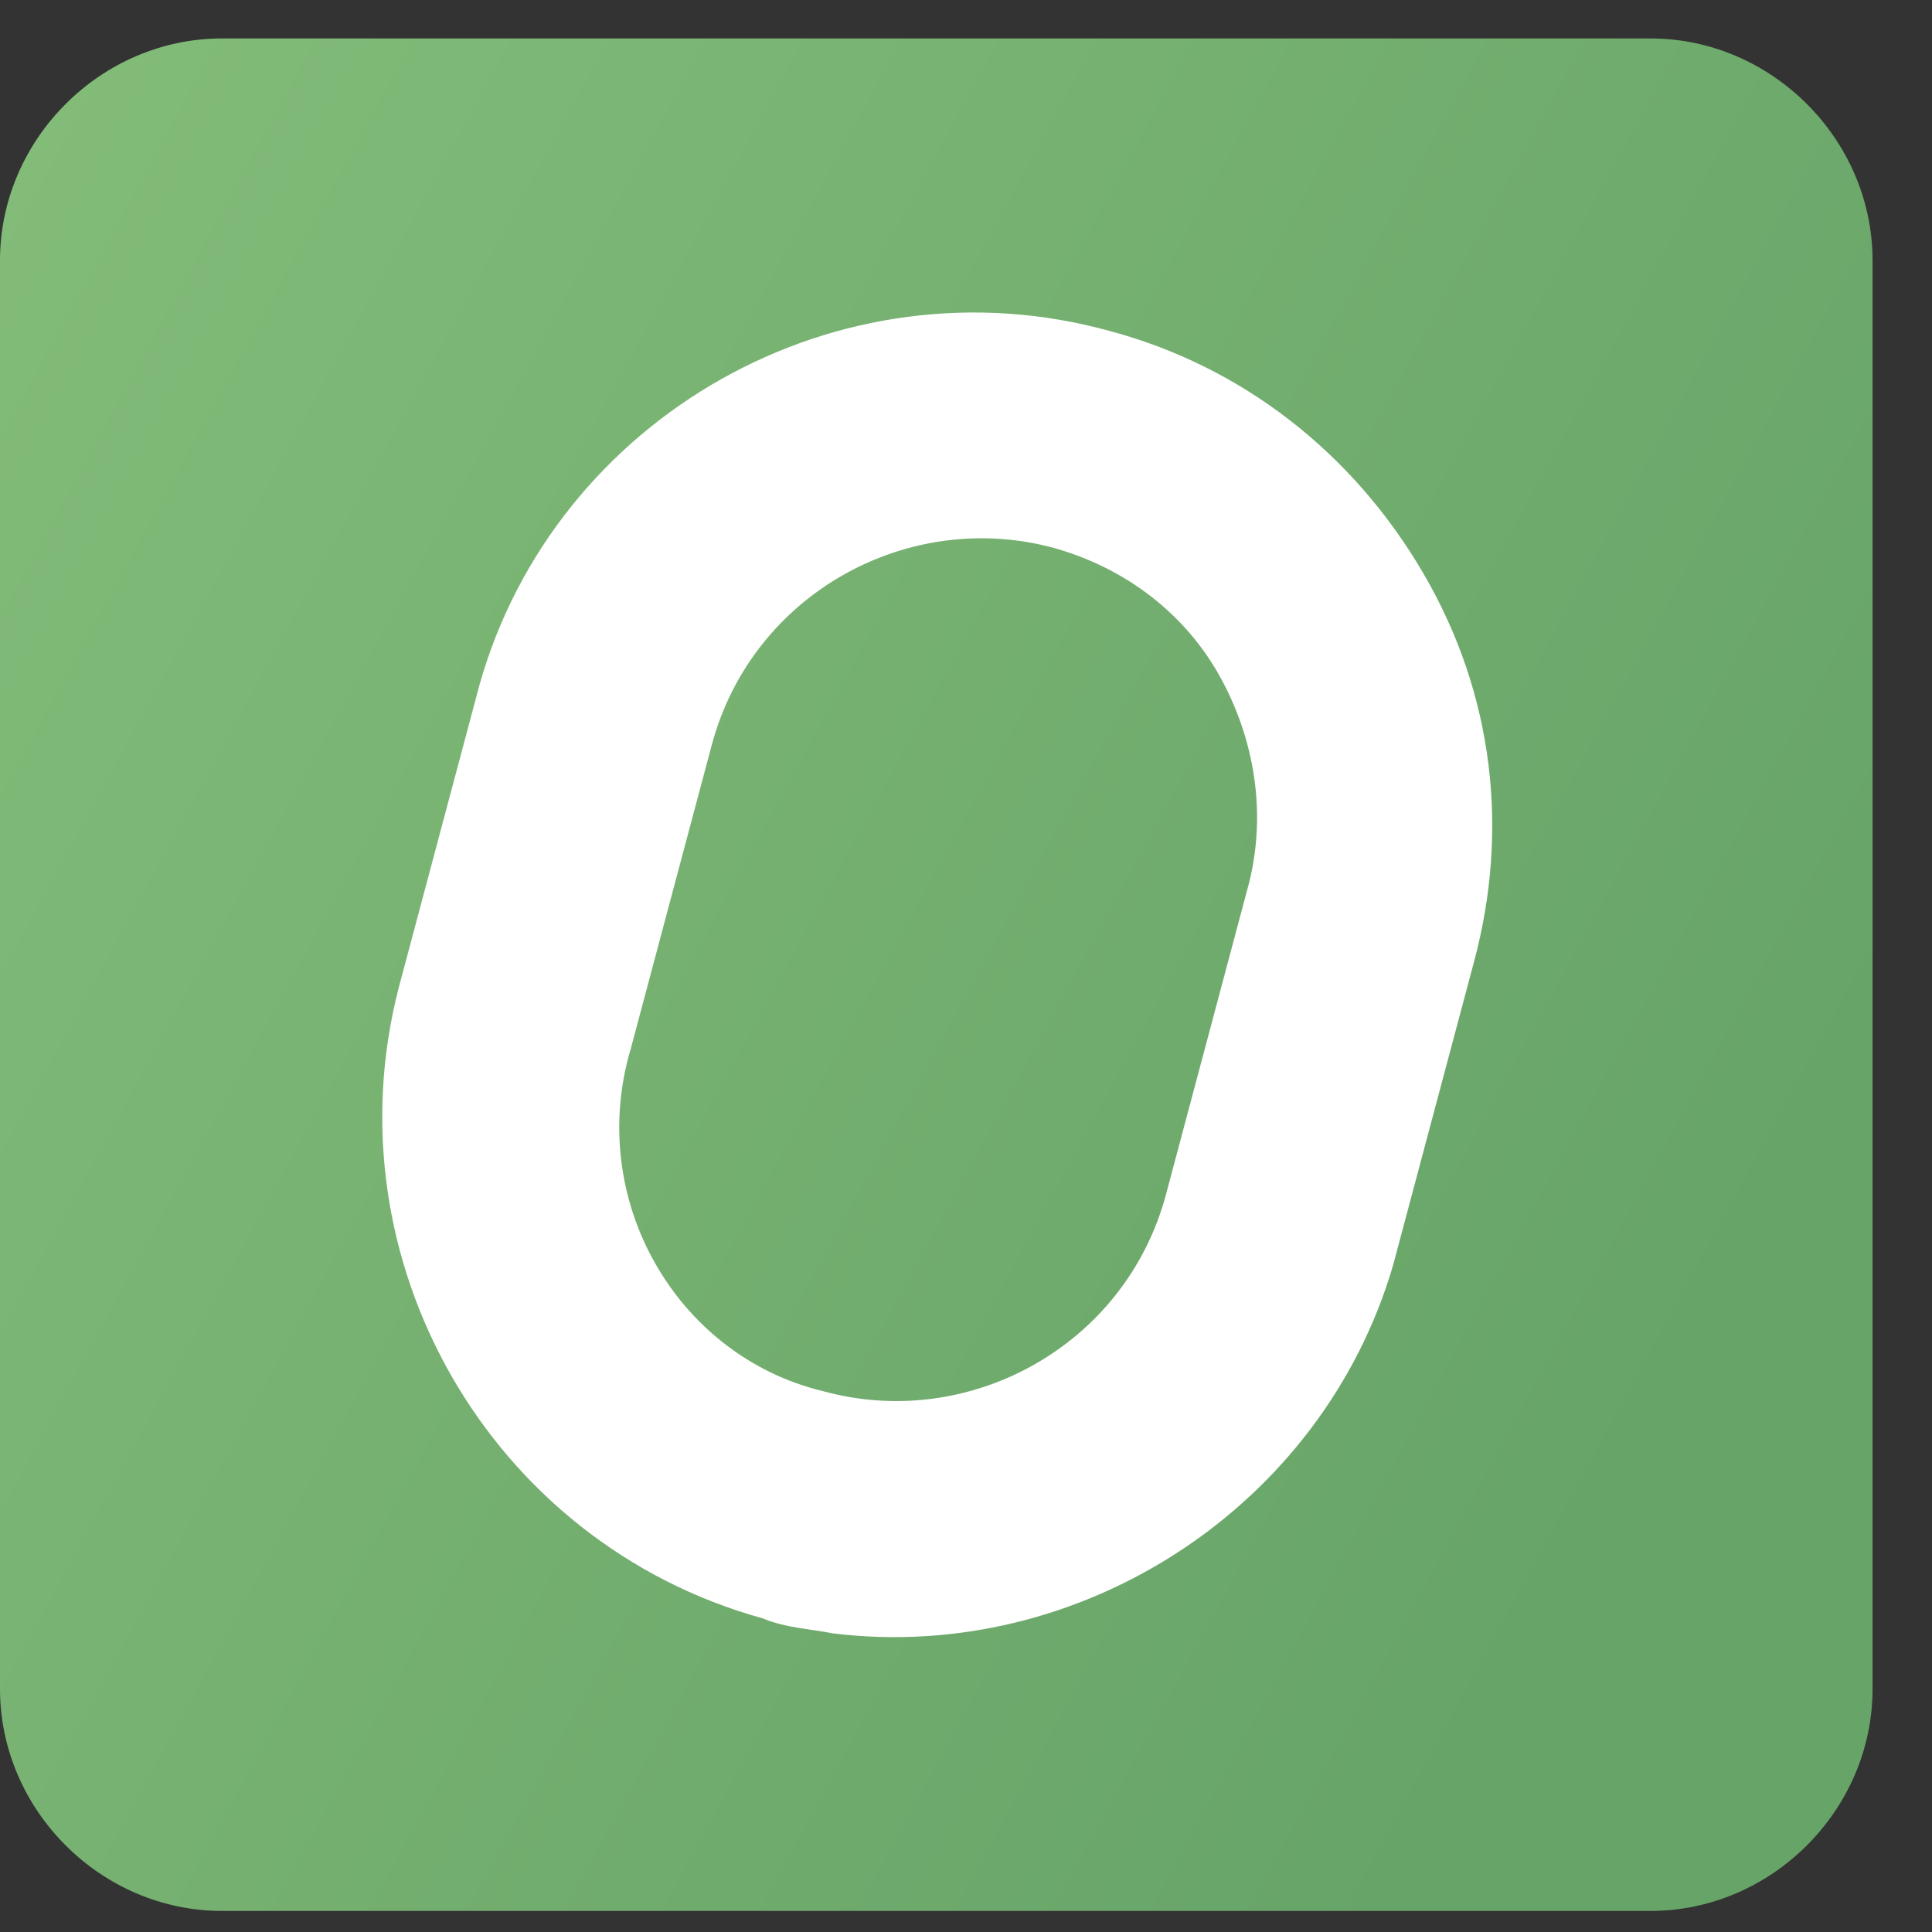 <svg width="30" height="30" viewBox="0 0 30 30" fill="none" xmlns="http://www.w3.org/2000/svg">
<rect x="0" y="0" width="30" height="30" fill="#333333" stroke="none"/>
<g clip-path="url(#clip0_1010_6941)">
<path d="M25.628 29.673H3.448C1.567 29.673 0 28.106 0 26.225V4.045C0 2.164 1.567 0.597 3.448 0.597H25.628C27.509 0.597 29.077 2.164 29.077 4.045V26.225C29.077 28.106 27.509 29.673 25.628 29.673Z" fill="url(#paint0_linear_1010_6941)"/>
<path d="M12.933 25.363C12.541 25.285 12.228 25.285 11.836 25.128C7.604 23.953 5.096 19.564 6.193 15.331L7.447 10.629C8.623 6.475 13.012 3.967 17.244 5.143C19.282 5.691 21.006 7.024 22.103 8.905C23.2 10.786 23.435 12.902 22.887 14.94L21.633 19.642C20.535 23.404 16.773 25.834 12.933 25.363ZM12.777 21.601C15.049 22.228 17.479 20.896 18.106 18.545L19.36 13.842C19.673 12.745 19.517 11.569 18.968 10.551C18.419 9.532 17.479 8.826 16.382 8.513C14.109 7.886 11.679 9.218 11.052 11.569L9.798 16.272C9.093 18.623 10.504 21.053 12.777 21.601Z" fill="white"/>
</g>
<defs>
<linearGradient id="paint0_linear_1010_6941" x1="2.252" y1="-7.024" x2="32.614" y2="9.539" gradientUnits="userSpaceOnUse">
<stop stop-color="#85BE7A"/>
<stop offset="1" stop-color="#67A468"/>
</linearGradient>
<clipPath id="clip0_1010_6941">
<rect width="29.077" height="29.077" fill="white" transform="translate(0 0.597)"/>
</clipPath>
</defs>
</svg>
